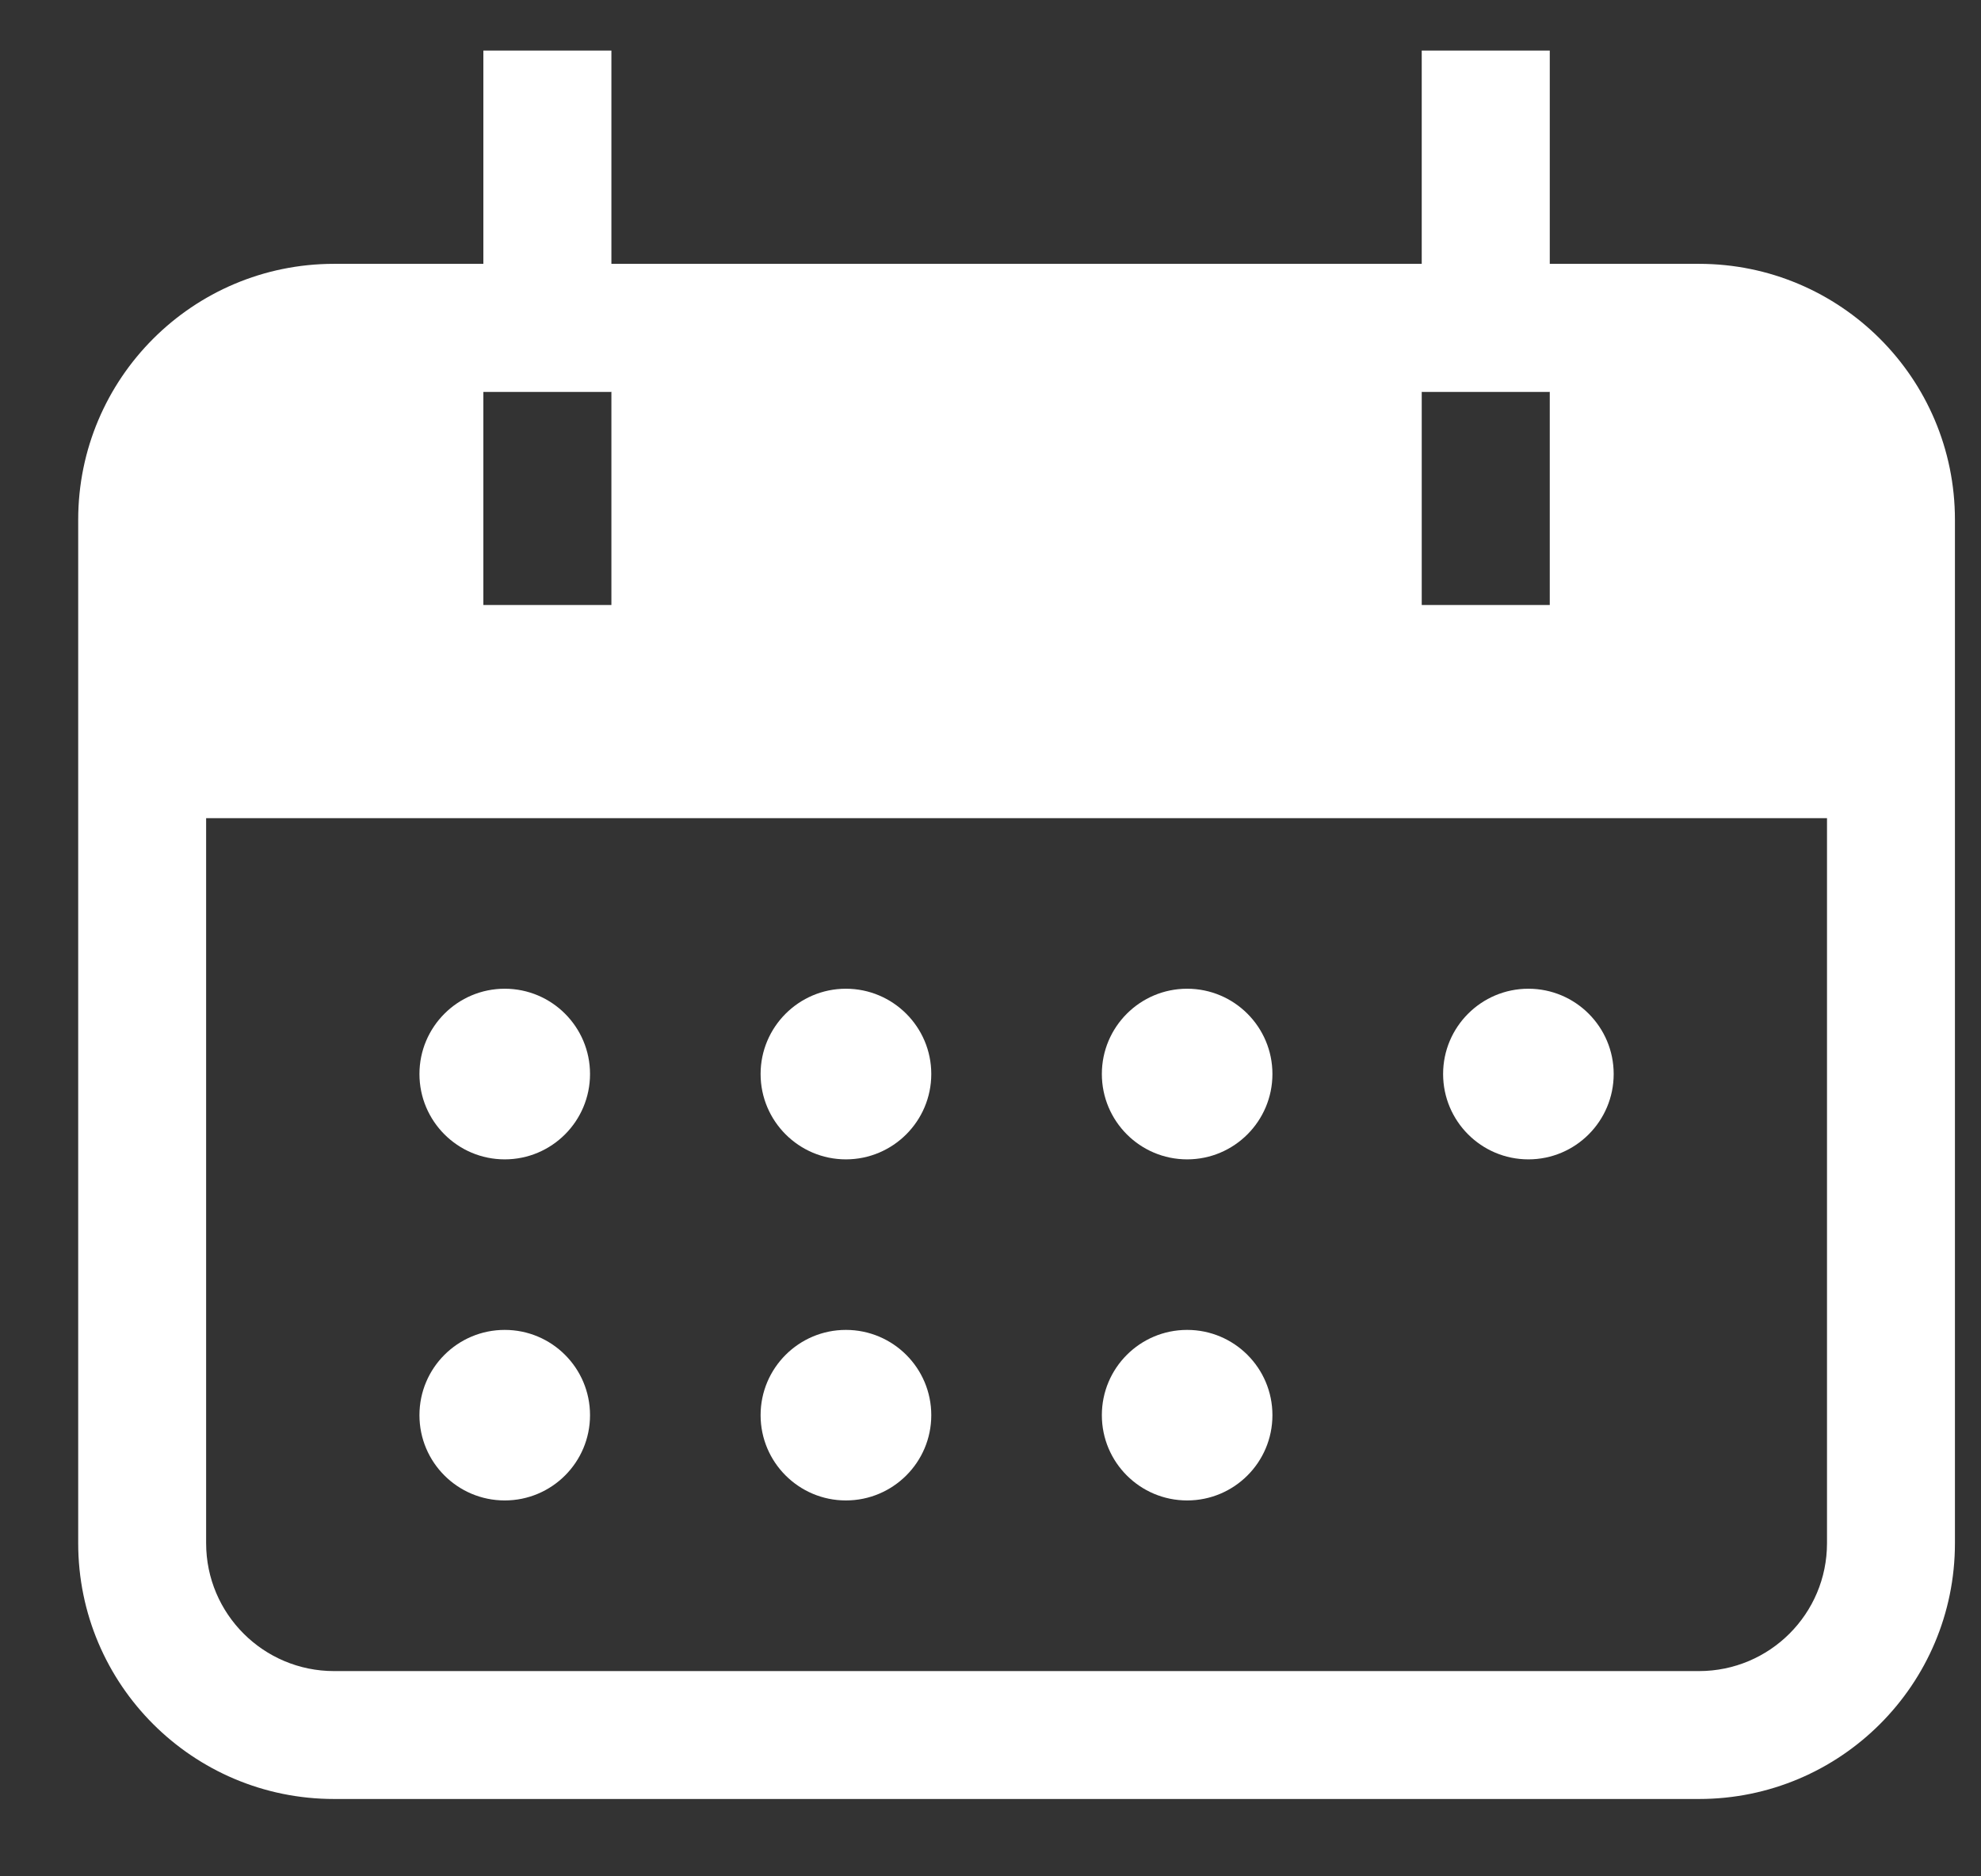 <svg width="19" height="18" viewBox="0 0 19 18" fill="none" xmlns="http://www.w3.org/2000/svg">
<rect x="0" y="0" width="19" height="18" fill="#333333" stroke="none"/>
<path d="M14.659 11.122C15.111 11.122 15.477 10.755 15.477 10.303C15.477 9.852 15.111 9.485 14.659 9.485C14.207 9.485 13.841 9.852 13.841 10.303C13.841 10.755 14.207 11.122 14.659 11.122Z" fill="white"/>
<path d="M11.386 11.122C11.838 11.122 12.204 10.755 12.204 10.303C12.204 9.852 11.838 9.485 11.386 9.485C10.934 9.485 10.568 9.852 10.568 10.303C10.568 10.755 10.934 11.122 11.386 11.122Z" fill="white"/>
<path d="M8.113 11.122C8.565 11.122 8.932 10.755 8.932 10.303C8.932 9.852 8.565 9.485 8.113 9.485C7.662 9.485 7.295 9.852 7.295 10.303C7.295 10.755 7.662 11.122 8.113 11.122Z" fill="white"/>
<path d="M4.841 11.122C5.293 11.122 5.659 10.755 5.659 10.303C5.659 9.852 5.293 9.485 4.841 9.485C4.389 9.485 4.023 9.852 4.023 10.303C4.023 10.755 4.389 11.122 4.841 11.122Z" fill="white"/>
<path d="M11.386 14.394C11.838 14.394 12.204 14.028 12.204 13.576C12.204 13.124 11.838 12.758 11.386 12.758C10.934 12.758 10.568 13.124 10.568 13.576C10.568 14.028 10.934 14.394 11.386 14.394Z" fill="white"/>
<path d="M8.113 14.394C8.565 14.394 8.932 14.028 8.932 13.576C8.932 13.124 8.565 12.758 8.113 12.758C7.662 12.758 7.295 13.124 7.295 13.576C7.295 14.028 7.662 14.394 8.113 14.394Z" fill="white"/>
<path d="M4.841 14.394C5.293 14.394 5.659 14.028 5.659 13.576C5.659 13.124 5.293 12.758 4.841 12.758C4.389 12.758 4.023 13.124 4.023 13.576C4.023 14.028 4.389 14.394 4.841 14.394Z" fill="white"/>
<path fill-rule="evenodd" clip-rule="evenodd" d="M16.295 2.531C17.651 2.531 18.75 3.63 18.75 4.986V14.804C18.75 16.16 17.651 17.258 16.295 17.258H3.204C1.849 17.258 0.75 16.16 0.75 14.804V4.986C0.75 3.63 1.849 2.531 3.204 2.531H16.295ZM1.977 7.849V14.804C1.977 15.482 2.527 16.031 3.204 16.031H16.295C16.973 16.031 17.523 15.482 17.523 14.804V7.849H1.977ZM14.864 3.758H13.636V5.804H14.864V3.758ZM5.864 3.758H4.636V5.804H5.864V3.758Z" fill="white"/>
<path fill-rule="evenodd" clip-rule="evenodd" d="M5.864 0.485V3.758H4.636V0.485H5.864Z" fill="white"/>
<path fill-rule="evenodd" clip-rule="evenodd" d="M14.864 0.485V3.758H13.636V0.485H14.864Z" fill="white"/>
</svg>
